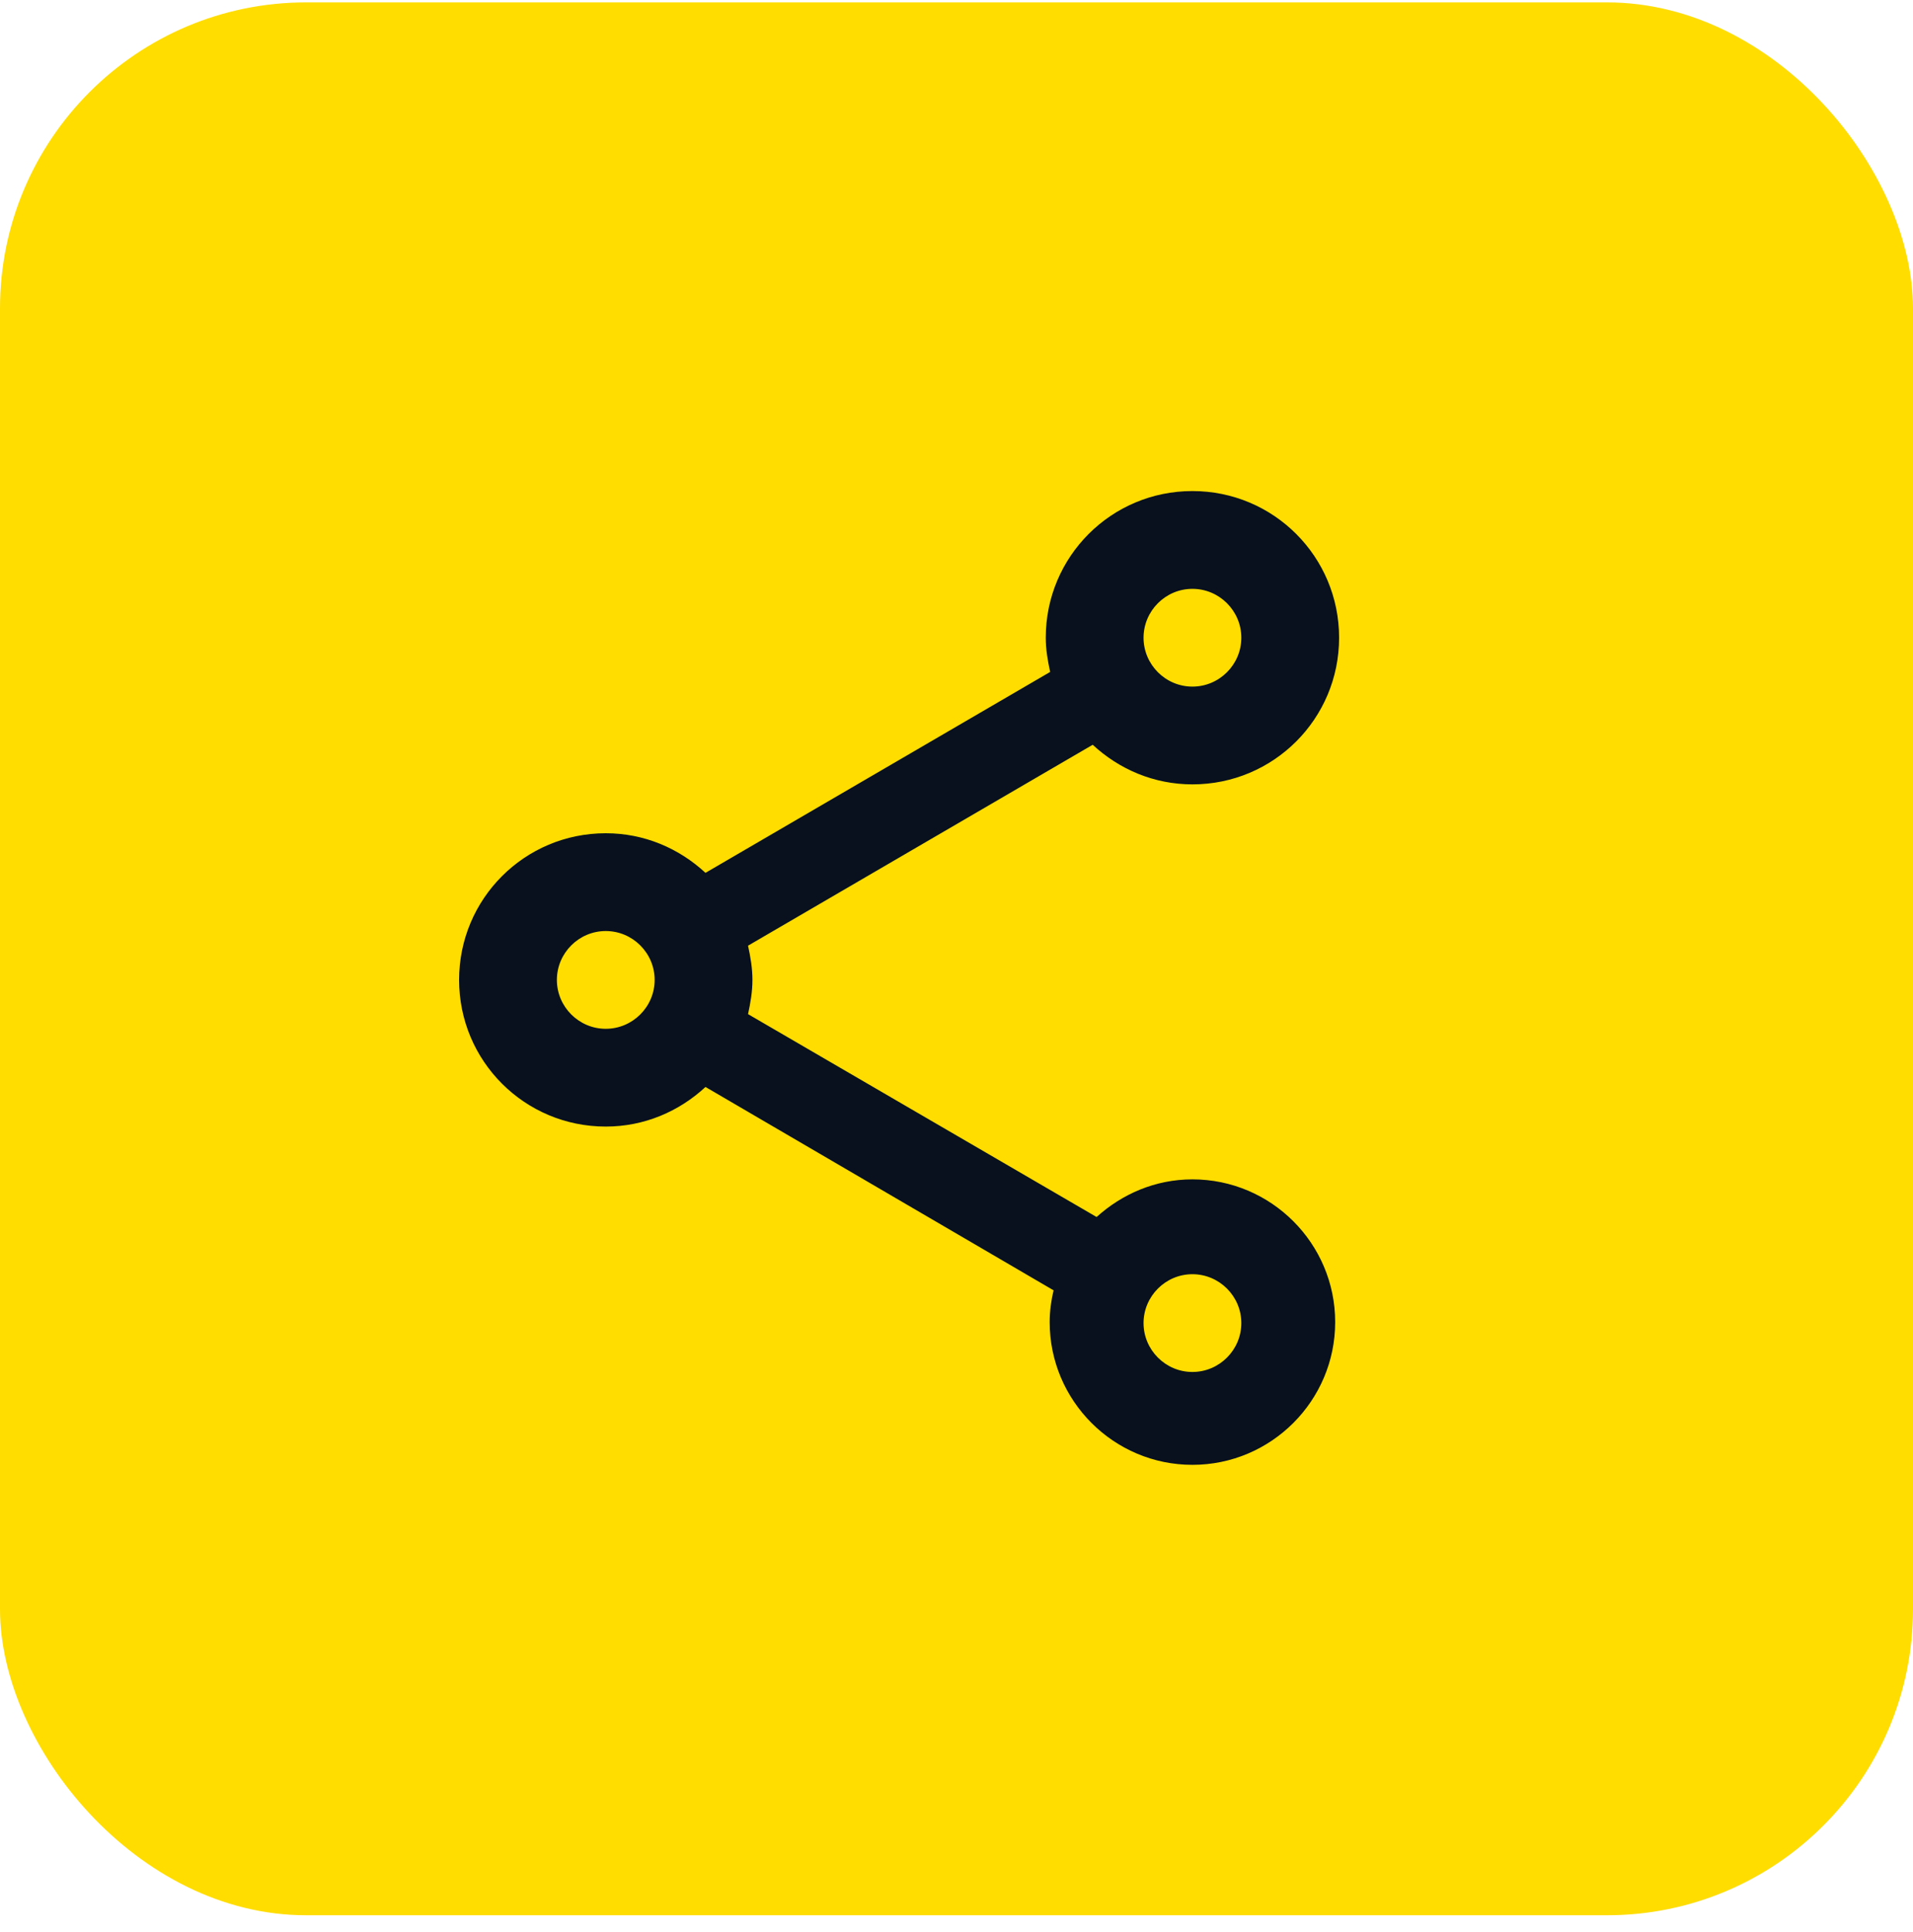 <svg fill="none" height="101" viewBox="0 0 100 101" width="100" xmlns="http://www.w3.org/2000/svg"><rect fill="#fd0" height="100" rx="16" width="100" y=".125"/><path d="m62.333 61.654c-1.942 0-3.68.767-5.009 1.968l-18.221-10.606c.128-.588.23-1.175.23-1.789 0-.613-.102-1.201-.23-1.789l18.017-10.503c1.38 1.278 3.194 2.07 5.213 2.07 4.242 0 7.667-3.424 7.667-7.667 0-4.242-3.424-7.667-7.667-7.667-4.242 0-7.667 3.424-7.667 7.667 0 .613.102 1.201.23 1.789l-18.017 10.503c-1.38-1.278-3.194-2.07-5.213-2.07-4.242 0-7.667 3.424-7.667 7.667 0 4.242 3.424 7.667 7.667 7.667 2.019 0 3.833-.792 5.213-2.07l18.196 10.631c-.128.537-.204 1.099-.204 1.661 0 4.114 3.348 7.462 7.462 7.462 4.114 0 7.462-3.348 7.462-7.462 0-4.114-3.348-7.462-7.462-7.462zm0-30.871c1.406 0 2.556 1.15 2.556 2.556 0 1.405-1.15 2.555-2.556 2.555-1.405 0-2.555-1.15-2.555-2.555 0-1.406 1.15-2.556 2.555-2.556zm-30.667 23c-1.406 0-2.556-1.15-2.556-2.556 0-1.405 1.15-2.555 2.556-2.555 1.405 0 2.555 1.15 2.555 2.555 0 1.406-1.15 2.556-2.555 2.556zm30.667 17.94c-1.405 0-2.555-1.15-2.555-2.556 0-1.405 1.15-2.555 2.555-2.555 1.406 0 2.556 1.15 2.556 2.555 0 1.406-1.15 2.556-2.556 2.556z" fill="#08111d"/></svg>